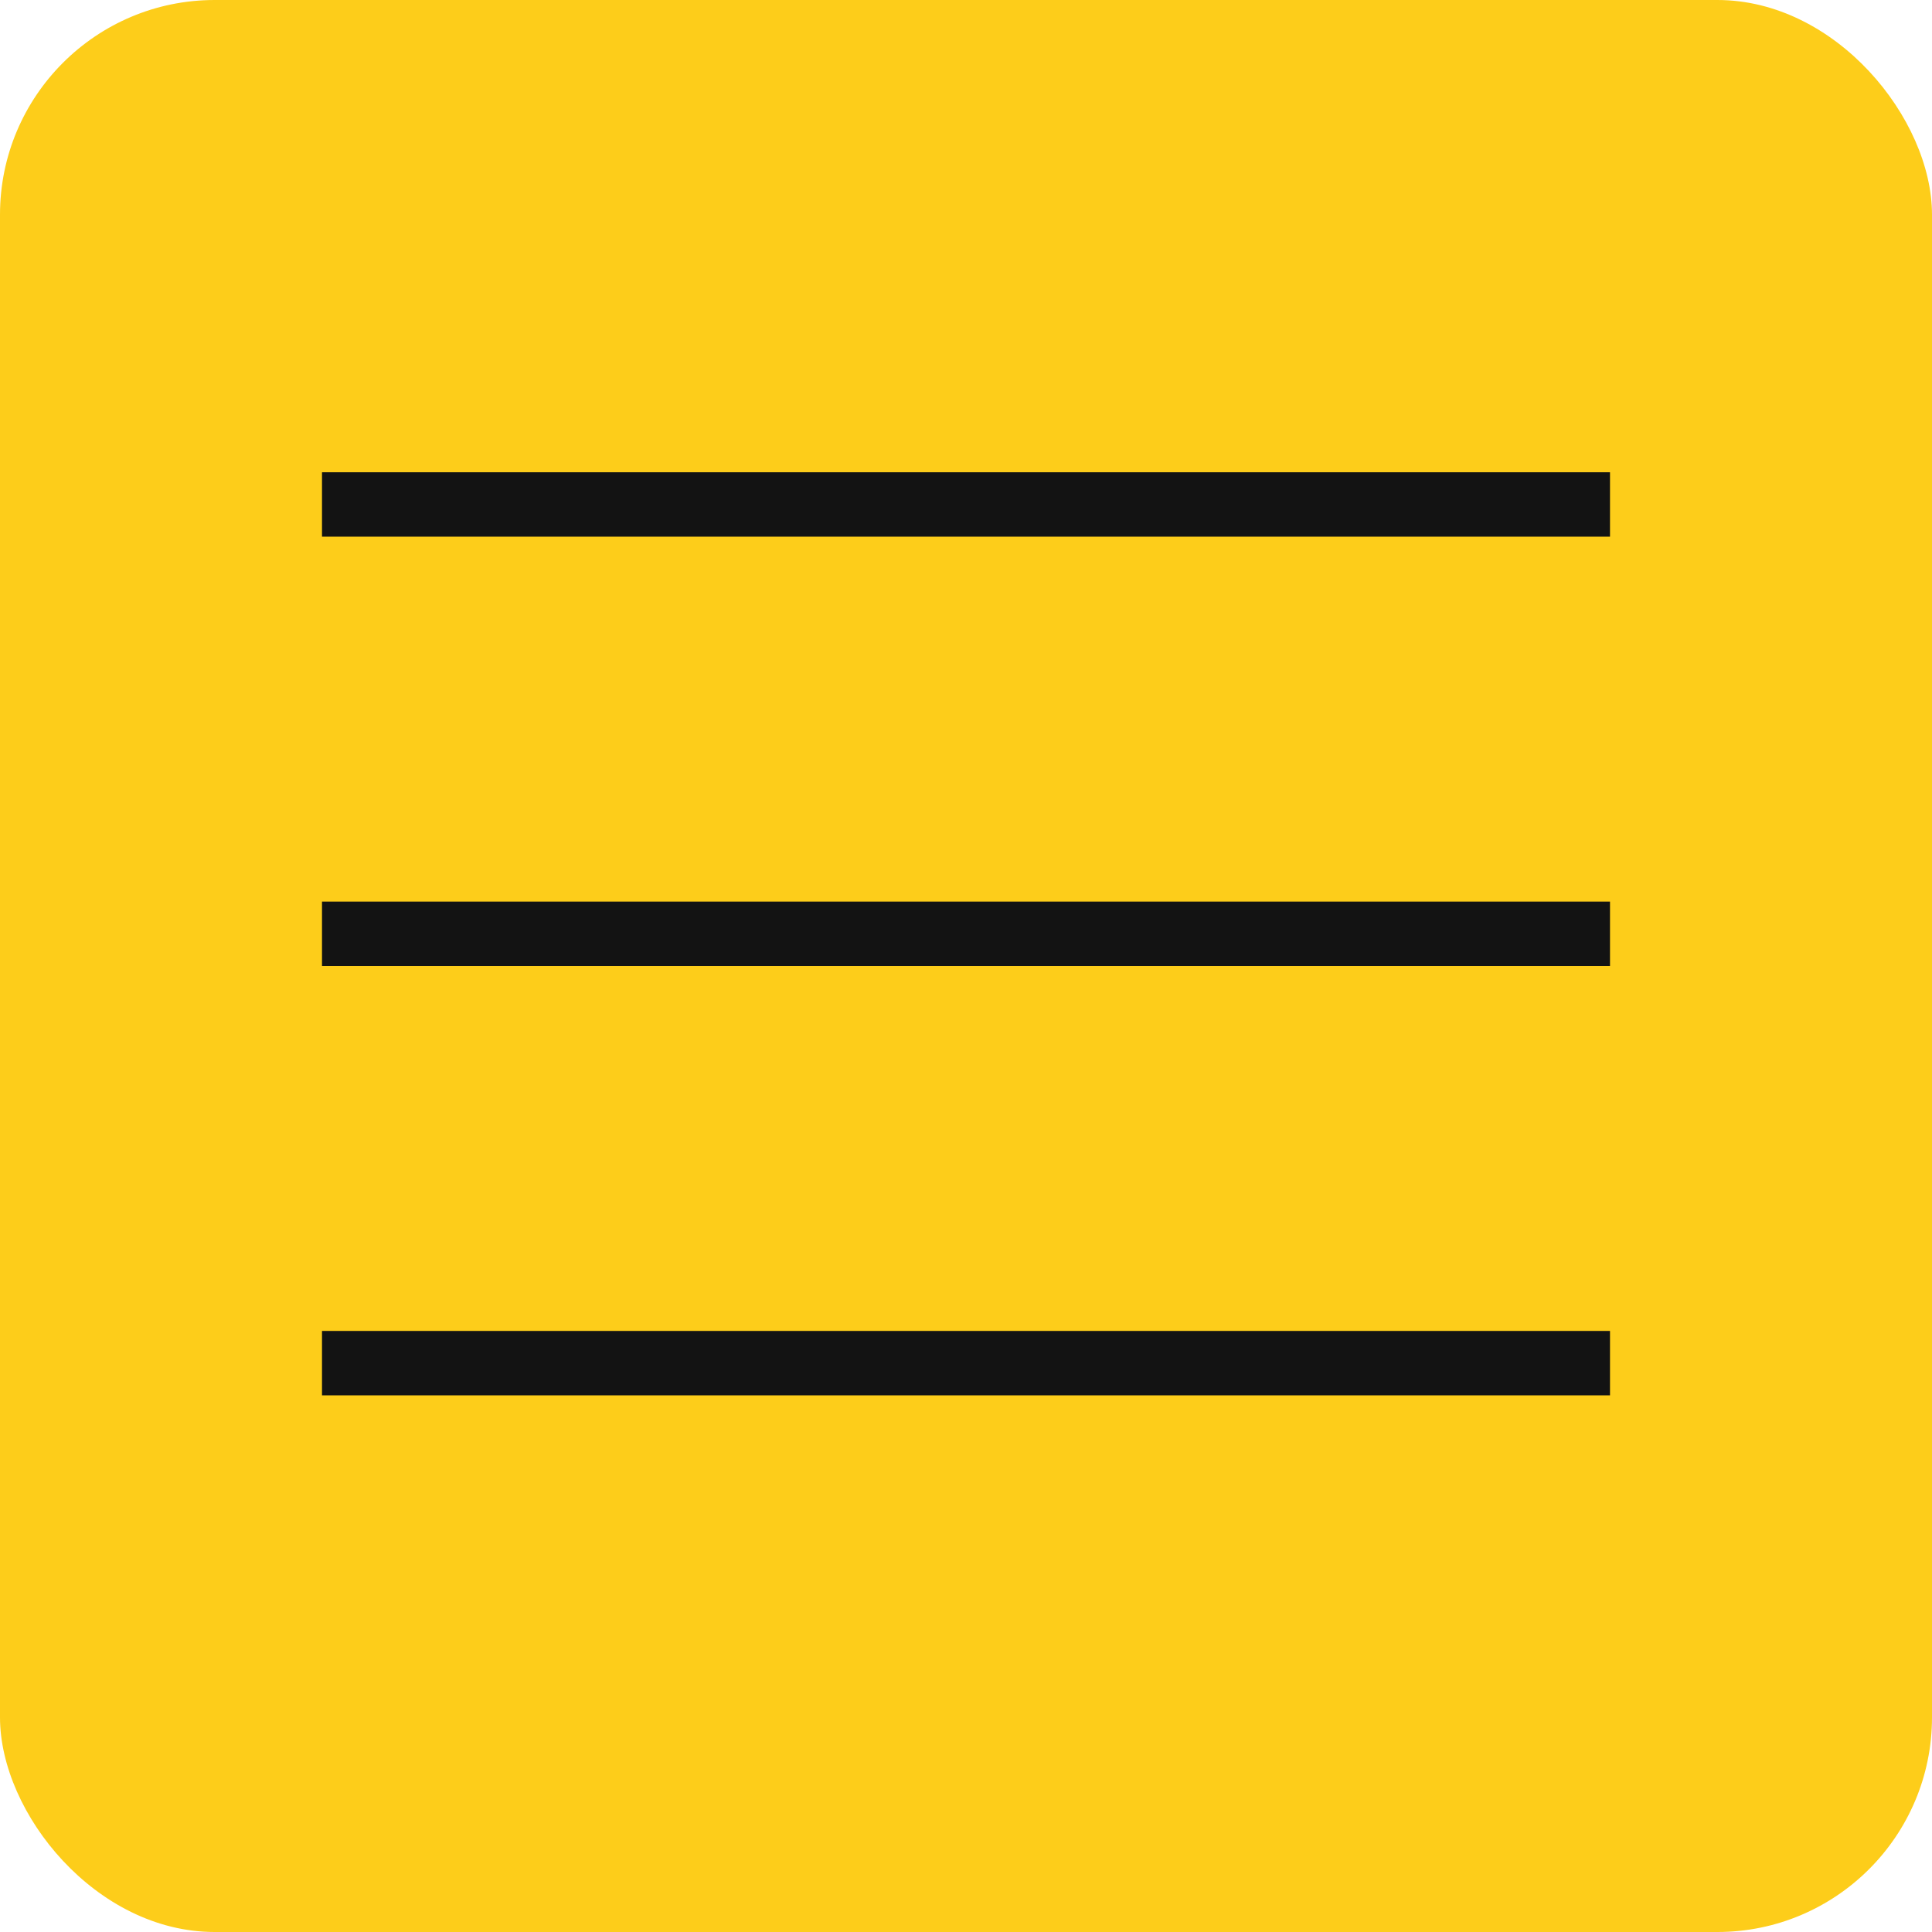<?xml version="1.0" encoding="UTF-8"?> <svg xmlns="http://www.w3.org/2000/svg" width="45" height="45" viewBox="0 0 45 45" fill="none"><rect width="45" height="45" rx="5" fill="#FDCD1A"></rect><line x1="7.5" y1="11.75" x2="37.5" y2="11.75" stroke="#131313" stroke-width="1.5"></line><line x1="7.5" y1="21.75" x2="37.5" y2="21.75" stroke="#131313" stroke-width="1.5"></line><line x1="7.5" y1="31.75" x2="37.5" y2="31.75" stroke="#131313" stroke-width="1.5"></line></svg> 